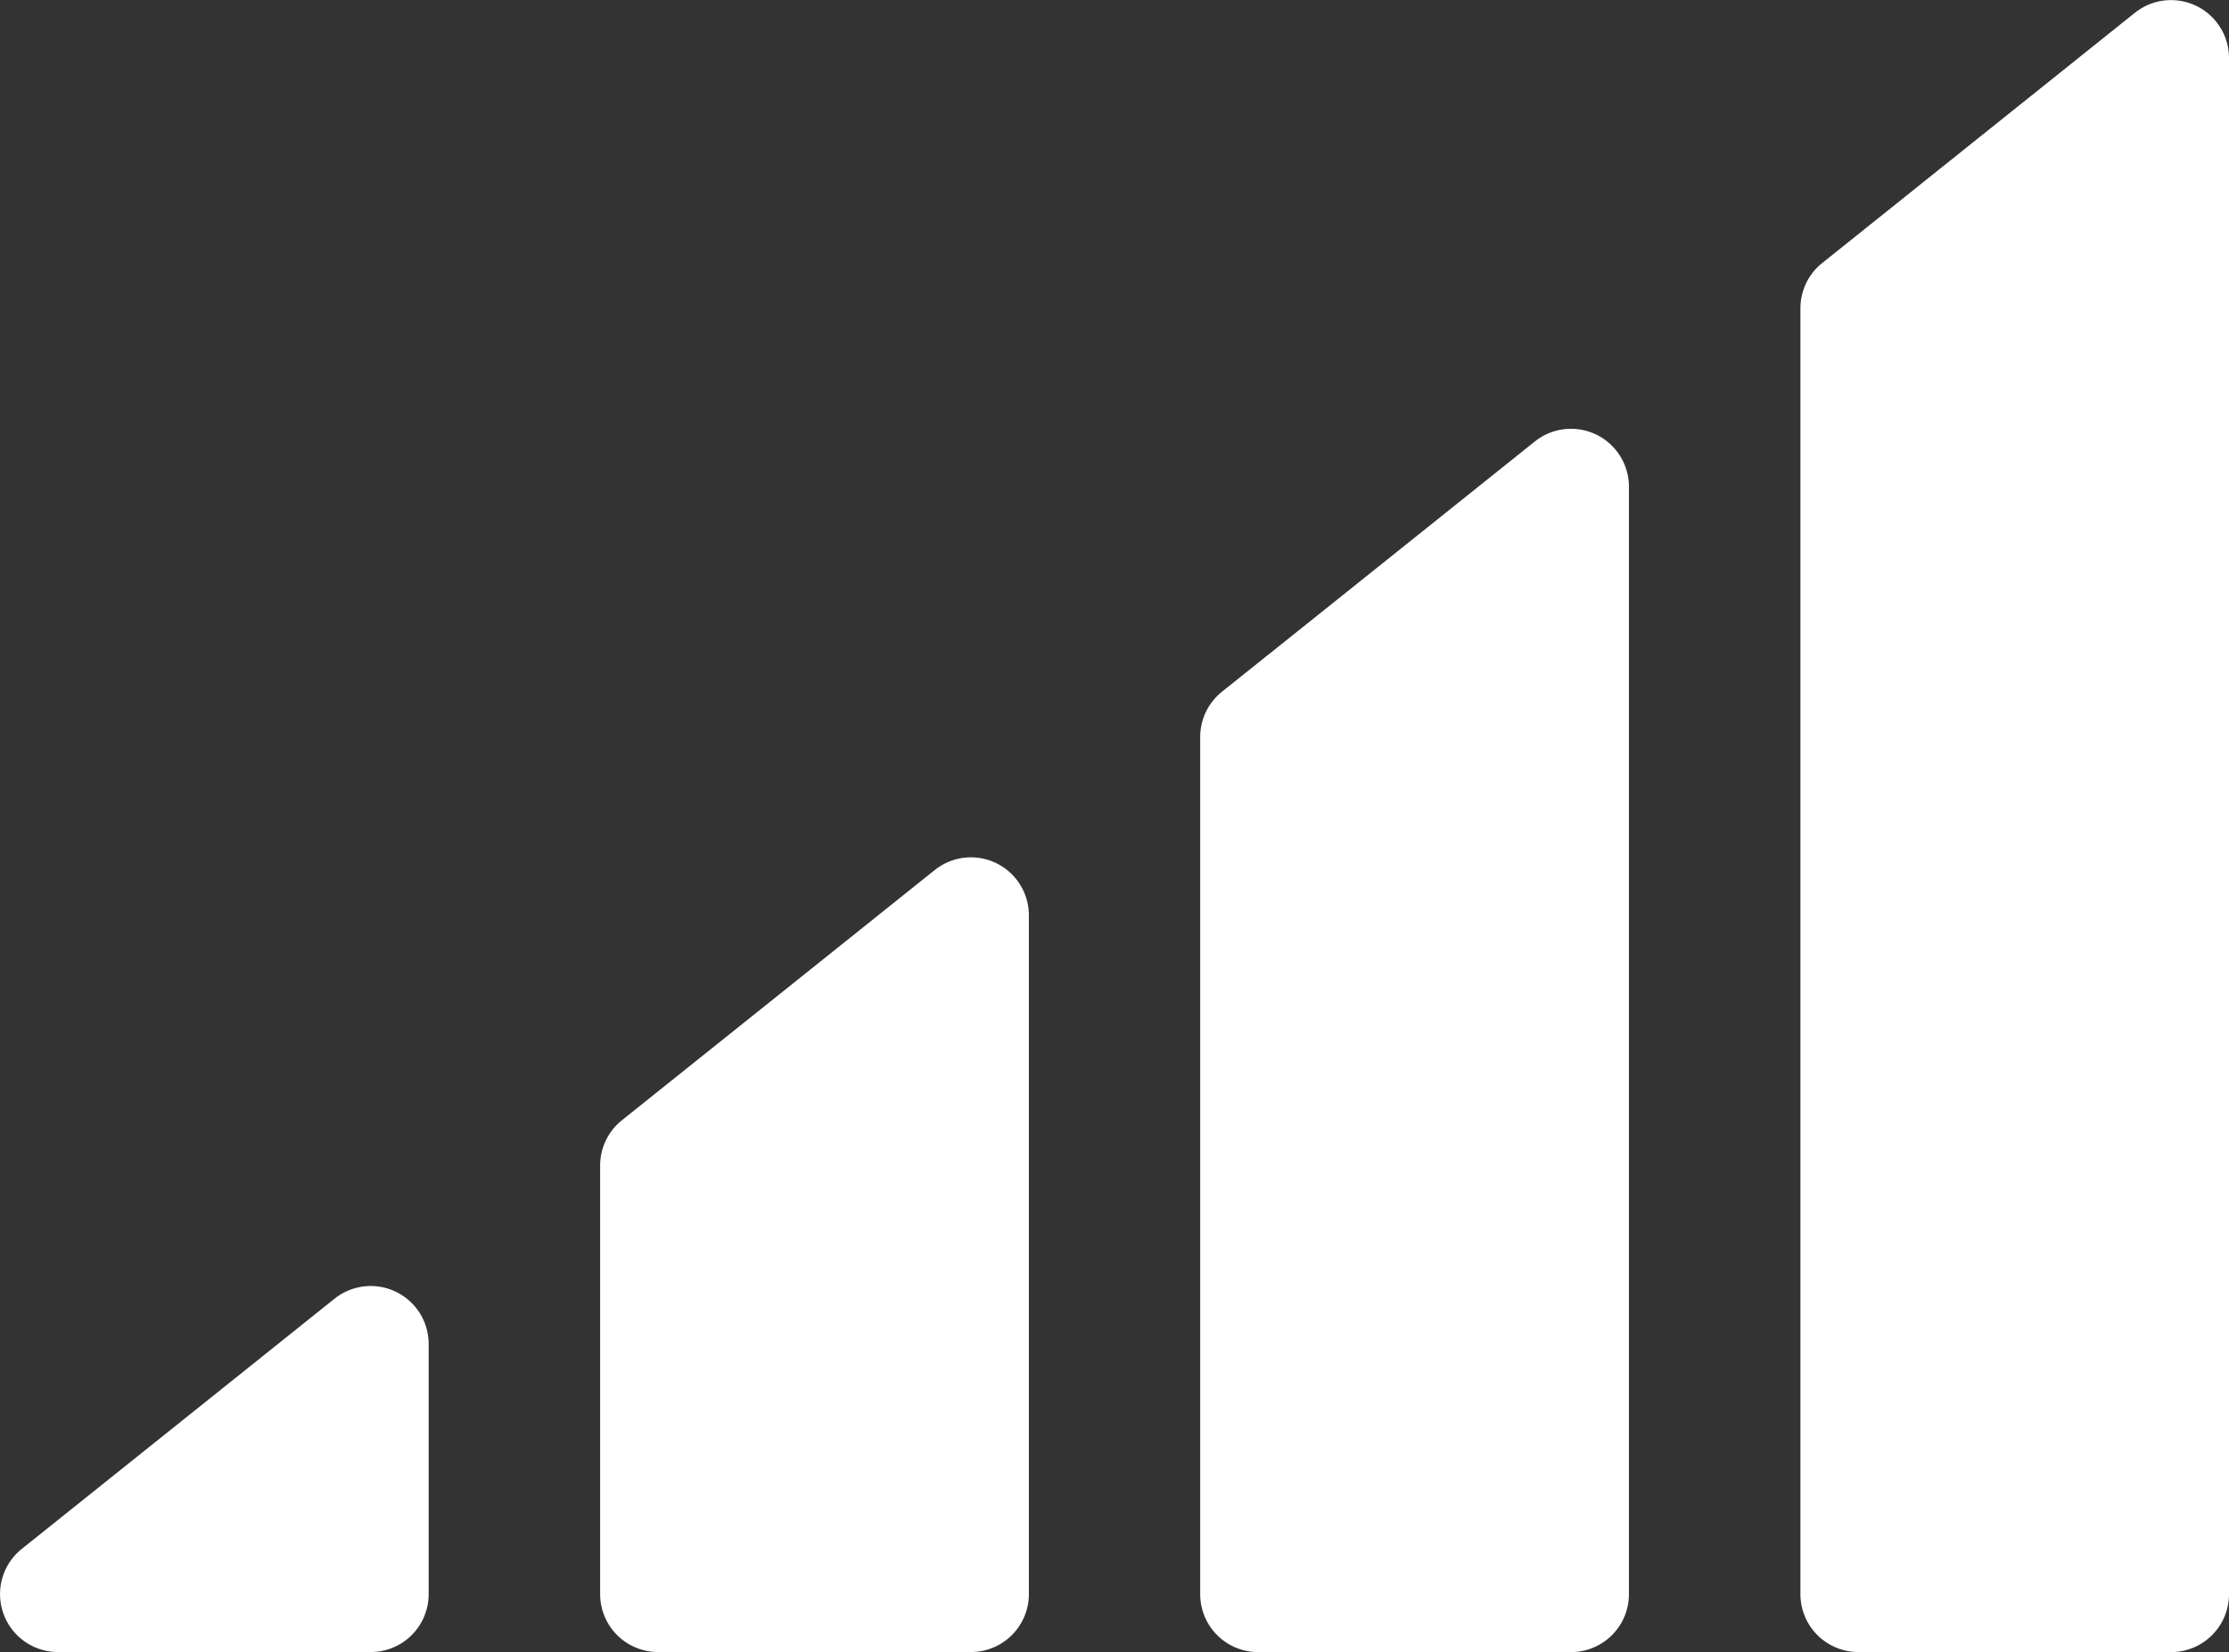 <?xml version="1.0" encoding="UTF-8"?>
<svg xmlns="http://www.w3.org/2000/svg" xmlns:xlink="http://www.w3.org/1999/xlink" width="30.129" height="22.332" viewBox="0 0 30.129 22.332">
  <rect x="0" y="0" width="30.129" height="22.332" fill="#333333" stroke="none"/>
  <defs>
    <clipPath id="clip-path">
      <rect id="Rectángulo_47853" data-name="Rectángulo 47853" width="30.129" height="22.332" fill="#fff"></rect>
    </clipPath>
  </defs>
  <g id="Grupo_173968" data-name="Grupo 173968" clip-path="url(#clip-path)">
    <path id="Trazado_129494" data-name="Trazado 129494" d="M5.012,102.247H.783a.783.783,0,0,1-.489-1.394l4.229-3.383a.783.783,0,0,1,1.271.611v3.383a.782.782,0,0,1-.782.783" transform="translate(0 -79.915)" fill="#fff"></path>
    <path id="Trazado_129495" data-name="Trazado 129495" d="M50.417,75.609H46.188a.783.783,0,0,1-.783-.783V69.032a.782.782,0,0,1,.294-.611l4.229-3.383a.783.783,0,0,1,1.272.611v9.177a.783.783,0,0,1-.783.783" transform="translate(-37.293 -53.277)" fill="#fff"></path>
    <path id="Trazado_129496" data-name="Trazado 129496" d="M95.822,48.971H91.593a.783.783,0,0,1-.783-.783V36.6a.782.782,0,0,1,.294-.611l4.229-3.383a.783.783,0,0,1,1.272.611V48.188a.783.783,0,0,1-.783.783" transform="translate(-74.587 -26.638)" fill="#fff"></path>
    <path id="Trazado_129497" data-name="Trazado 129497" d="M141.228,22.332H137a.783.783,0,0,1-.782-.783V4.167a.782.782,0,0,1,.294-.611L140.739.173a.783.783,0,0,1,1.272.611V21.55a.783.783,0,0,1-.783.783" transform="translate(-111.882 0)" fill="#fff"></path>
  </g>
</svg>
